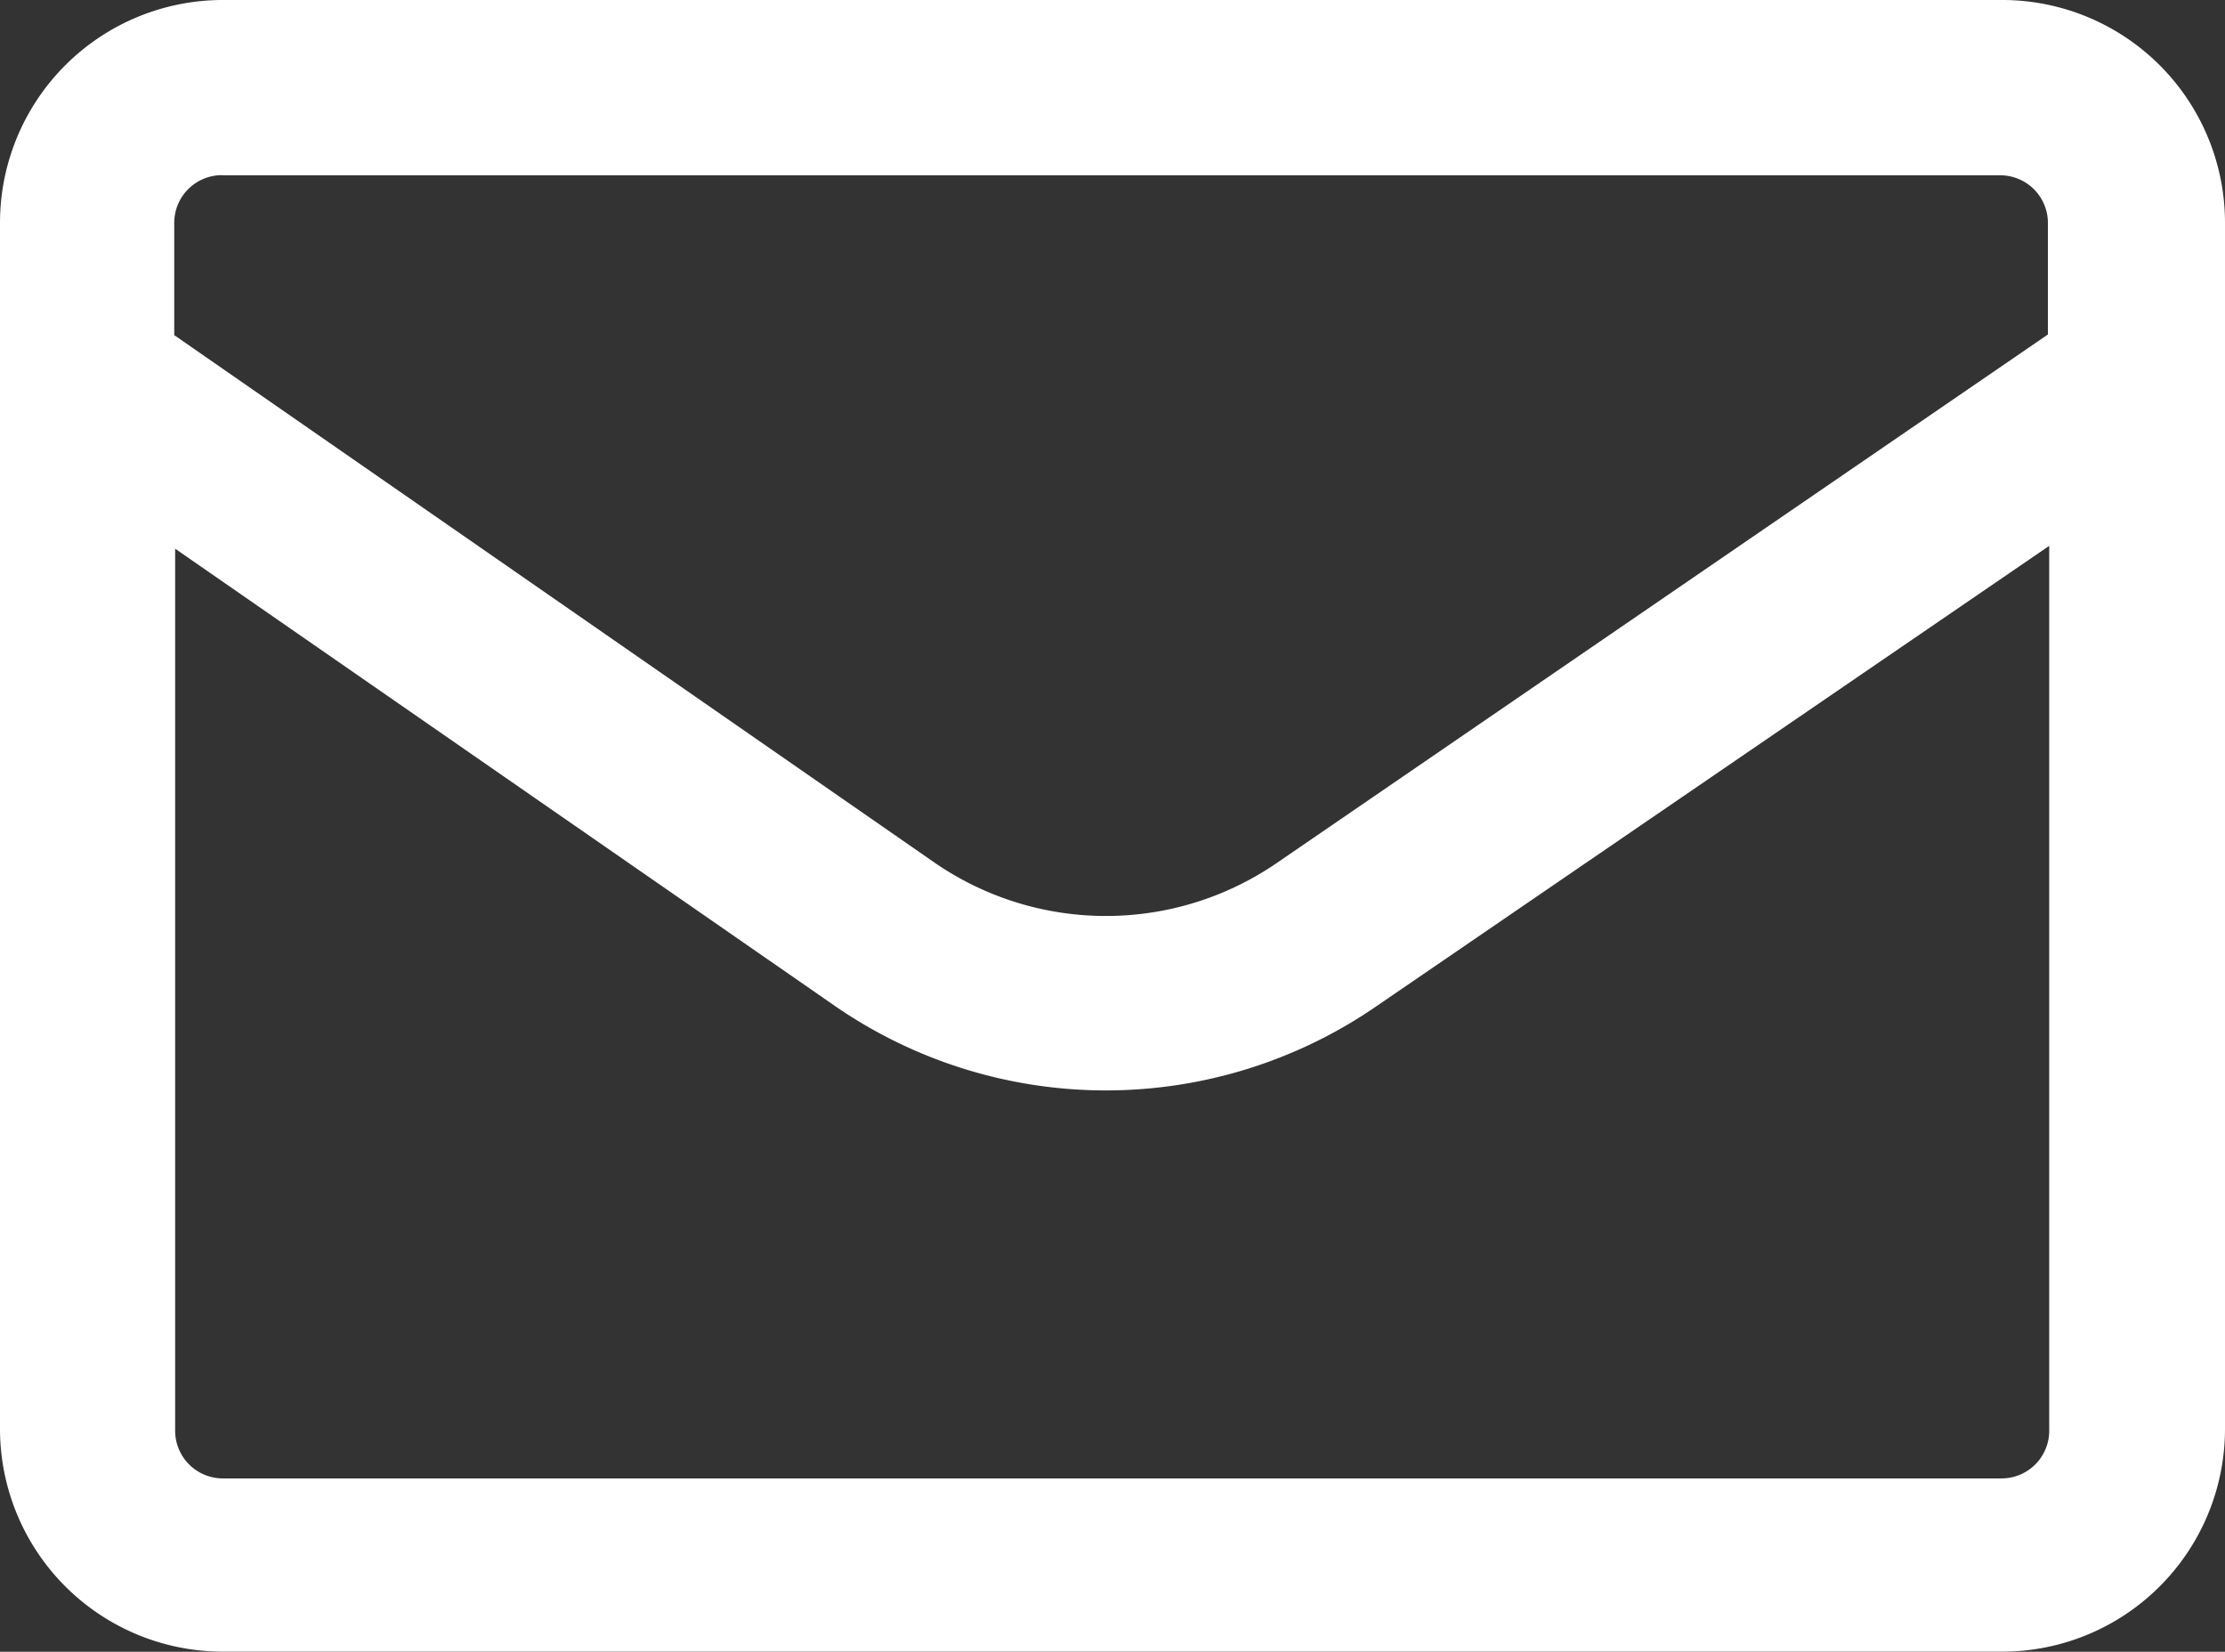 <svg id="email-b-icon" xmlns="http://www.w3.org/2000/svg" width="17.264" height="12.815" viewBox="0 0 17.264 12.815">
  <rect x="0" y="0" width="17.264" height="12.815" fill="#333333" stroke="none"/>
  <g id="Layer_1" data-name="Layer 1" transform="translate(0 0)">
    <path id="Path_3664" data-name="Path 3664" d="M15.52,0H1.729A1.729,1.729,0,0,0,0,1.729v9.356a1.729,1.729,0,0,0,1.729,1.729H15.52a1.729,1.729,0,0,0,1.744-1.729V1.729A1.729,1.729,0,0,0,15.52,0ZM1.729,1.36H15.52a.37.37,0,0,1,.37.37v.865L9.9,6.7a2.343,2.343,0,0,1-2.638,0L1.352,2.6V1.729a.37.37,0,0,1,.377-.37ZM15.52,11.47H1.729a.37.37,0,0,1-.37-.37V4.257L6.489,7.812a3.7,3.7,0,0,0,4.183,0L15.9,4.235v6.851a.37.37,0,0,1-.377.384Z" transform="translate(0 0)" fill="#fff"/>
  </g>
</svg>

